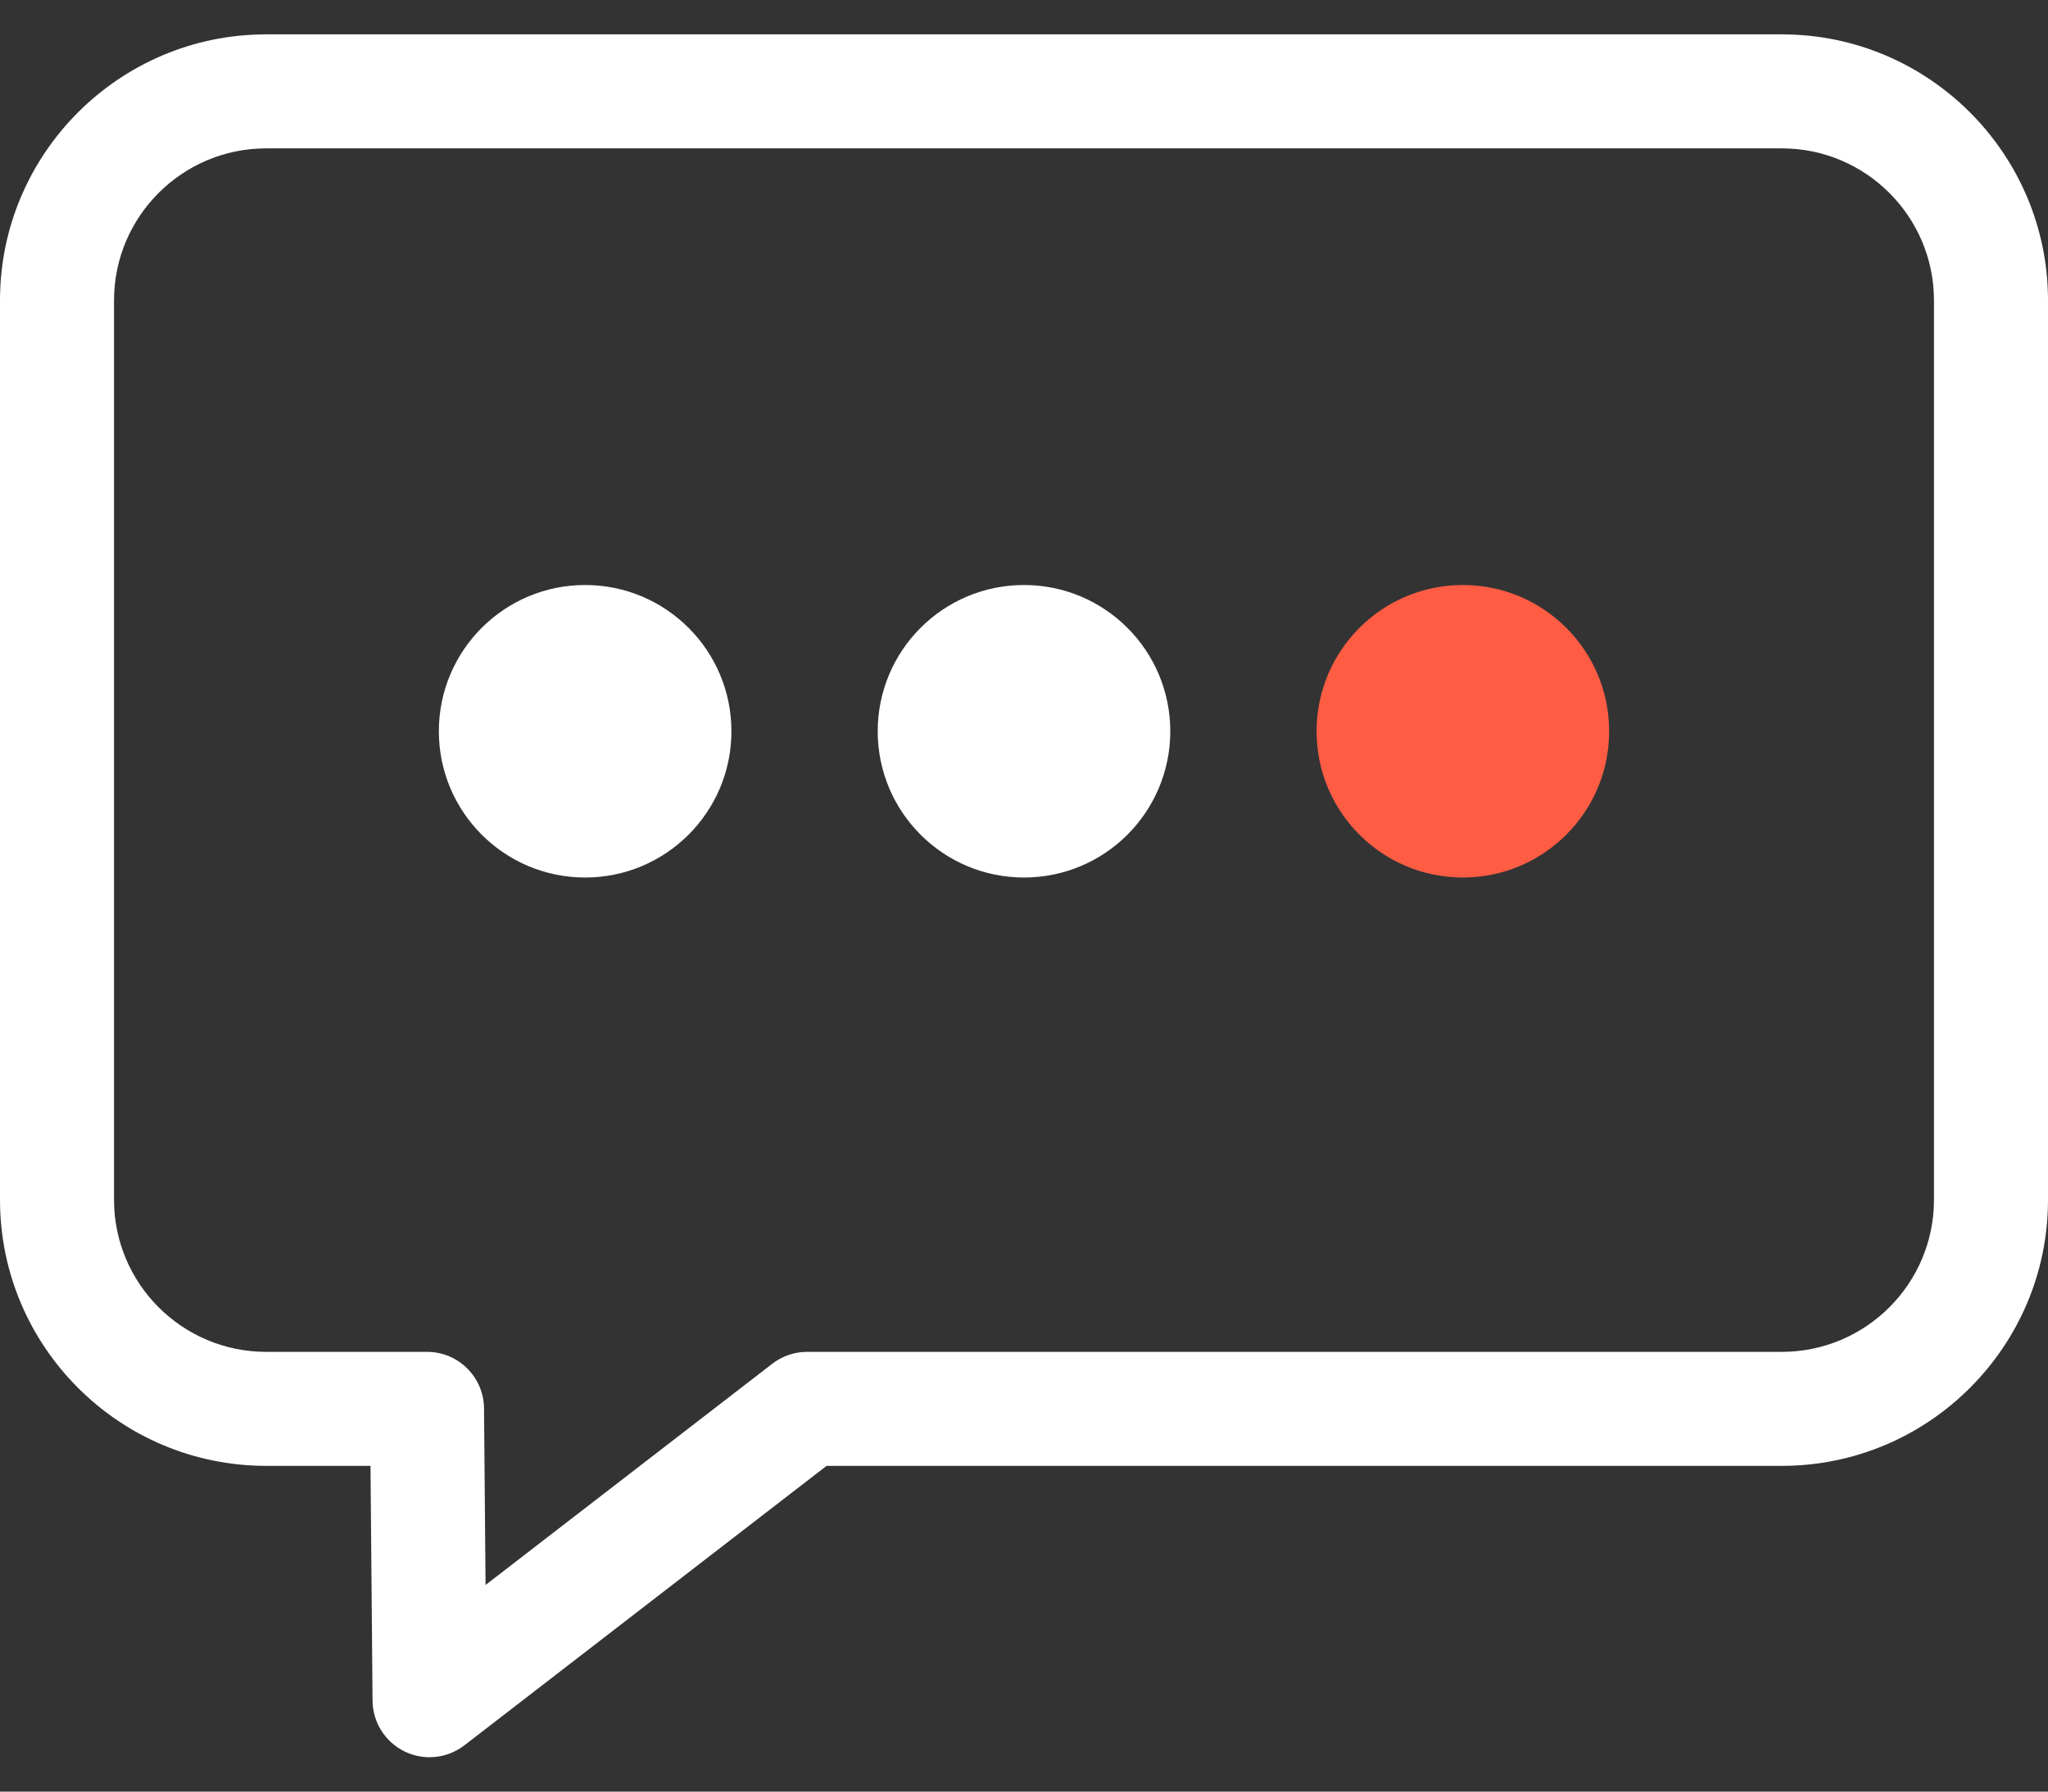 <svg width="56" height="49" viewBox="0 0 56 49" fill="none" xmlns="http://www.w3.org/2000/svg">
<rect x="0" y="0" width="56" height="49" fill="#333333" stroke="none"/>
<path d="M48.724 0.94H7.276C3.264 0.94 0 4.204 0 8.216V32.816C0 36.828 3.264 40.091 7.276 40.091H10.131L10.187 46.514C10.192 47.106 10.532 47.644 11.064 47.903C11.281 48.008 11.514 48.06 11.745 48.06C12.084 48.06 12.42 47.95 12.698 47.735L22.602 40.091H48.724C52.736 40.091 56 36.828 56 32.816V8.216C56 4.204 52.736 0.94 48.724 0.94ZM52.882 32.816C52.882 35.108 51.017 36.973 48.724 36.973H22.07C21.726 36.973 21.391 37.087 21.118 37.298L13.277 43.349L13.235 38.519C13.228 37.663 12.532 36.973 11.676 36.973H7.276C4.983 36.973 3.118 35.108 3.118 32.816V8.216C3.118 5.923 4.983 4.058 7.276 4.058H48.724C51.017 4.058 52.882 5.923 52.882 8.216L52.882 32.816Z" fill="white"/>
<circle cx="40" cy="20" r="4" fill="#FF5C44"/>
<circle cx="28" cy="20" r="4" fill="white"/>
<circle cx="16" cy="20" r="4" fill="white"/>
</svg>
